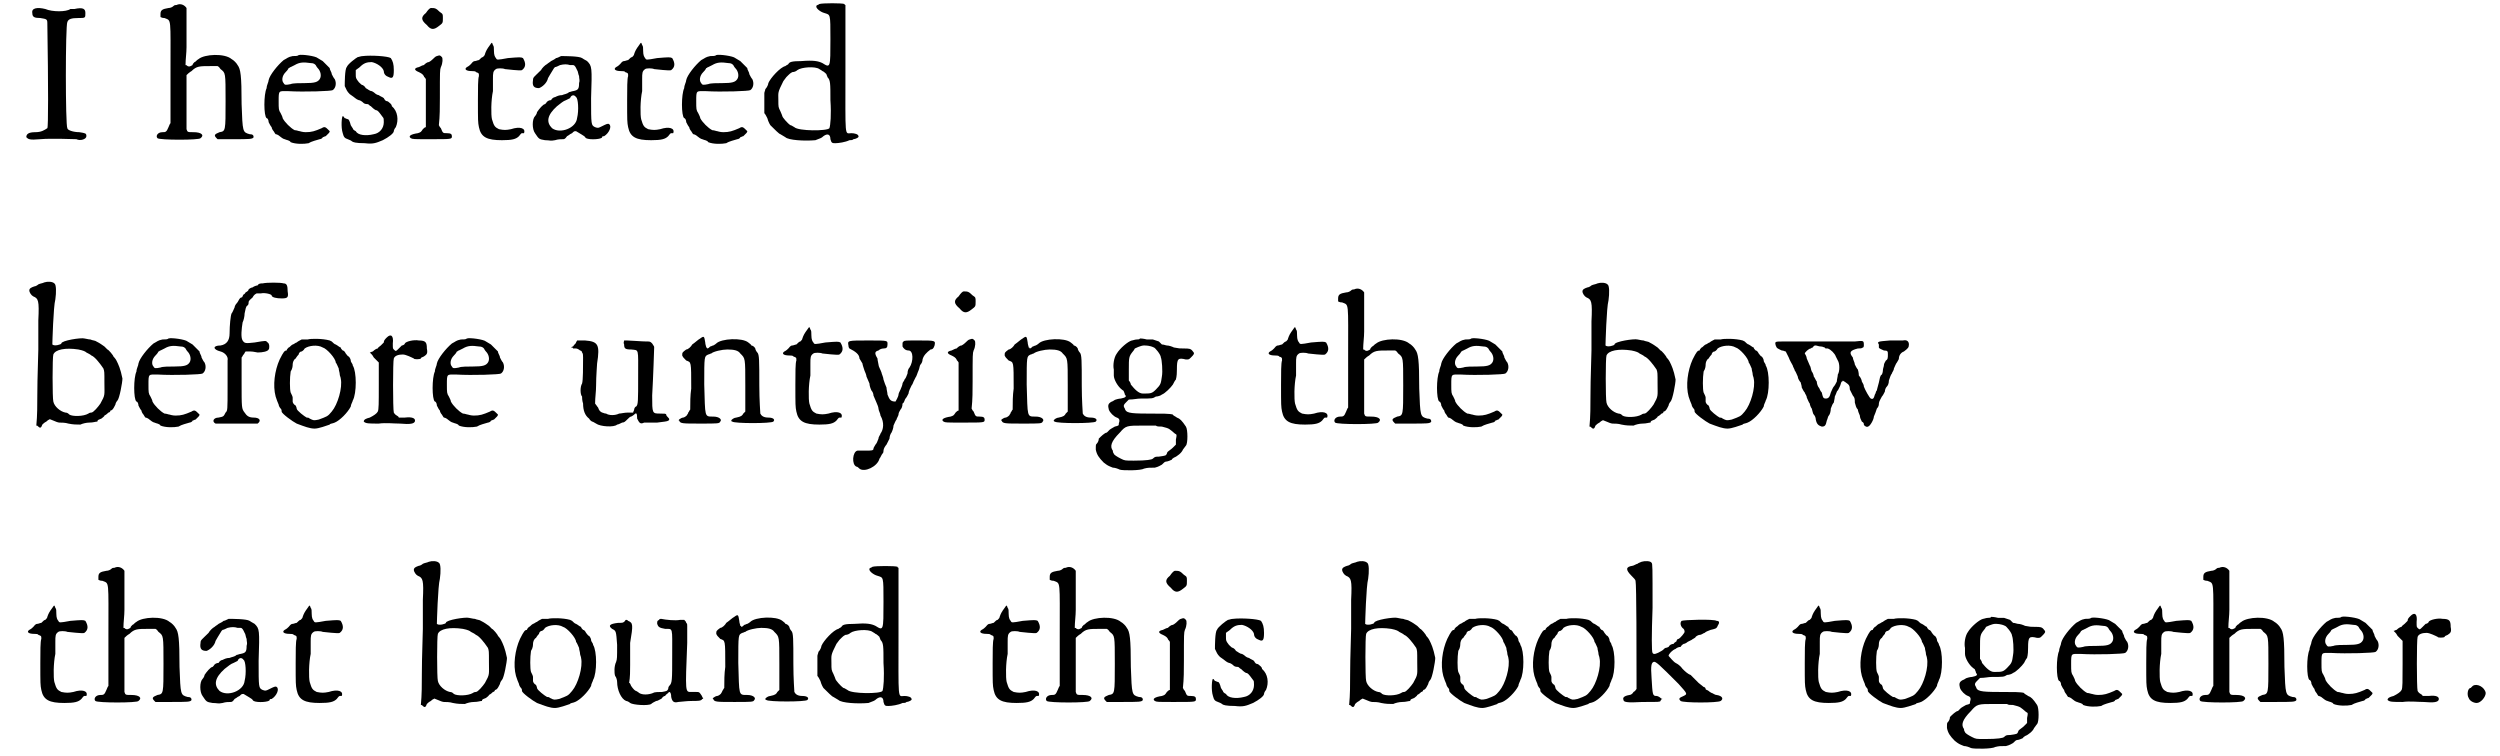 <?xml version='1.0' encoding='utf-8'?>
<svg xmlns="http://www.w3.org/2000/svg" xmlns:xlink="http://www.w3.org/1999/xlink" width="248px" height="75px" viewBox="0 0 2488 755" version="1.1">
<defs>
<path id="gl7440" d="M 52 9 C 51 9 49 9 48 9 C 44 12 30 12 23 9 C 15 7 9 8 10 13 C 10 17 12 18 18 18 C 24 19 25 19 25 23 C 26 87 26 127 25 128 C 22 130 19 132 13 132 C 6 132 4 134 4 137 C 6 139 7 140 18 139 C 29 138 51 139 54 139 C 58 141 64 139 64 136 C 64 133 63 133 57 132 C 51 132 45 130 45 128 C 43 126 43 25 45 22 C 46 19 49 18 56 18 C 63 18 63 18 63 13 C 63 9 61 7 52 9 z" fill="black"/><!-- width=70 height=150 -->
<path id="gl512" d="M 38 3 C 37 3 36 3 35 4 C 34 5 32 6 30 6 C 24 7 22 8 22 12 C 22 13 22 14 22 15 C 24 16 25 16 26 16 C 33 19 32 14 32 71 C 32 88 32 104 32 121 C 31 122 31 123 30 125 C 28 130 27 130 24 130 C 19 130 17 134 19 136 C 21 138 61 138 62 136 C 66 133 63 130 55 130 C 49 130 49 130 48 127 C 48 123 48 76 48 73 C 49 72 51 70 53 69 C 58 64 61 64 72 64 C 75 64 77 64 79 64 C 81 65 81 66 82 67 C 87 71 87 70 87 99 C 87 129 87 129 81 130 C 76 132 75 133 78 136 C 78 136 79 137 79 137 C 84 137 90 137 94 137 C 111 137 114 137 115 135 C 115 133 114 132 111 132 C 104 130 104 130 103 102 C 103 73 102 67 99 63 C 98 61 95 58 93 57 C 86 51 66 52 60 57 C 58 58 57 60 56 60 C 55 61 54 62 54 63 C 52 64 51 65 49 64 C 48 63 48 63 47 63 C 47 57 48 51 48 45 C 48 22 48 9 48 6 C 46 3 42 1 38 3 z" fill="black"/><!-- width=123 height=163 -->
<path id="gl0" d="M 54 9 C 53 10 51 10 48 10 C 43 11 43 12 39 14 C 33 19 25 29 24 34 C 24 36 22 39 22 42 C 19 48 19 70 22 72 C 23 72 24 74 24 76 C 25 78 26 80 27 81 C 27 82 28 84 29 85 C 30 87 31 88 31 88 C 32 88 34 89 35 90 C 36 91 39 93 40 93 C 42 94 45 94 46 96 C 51 98 59 98 64 97 C 67 95 72 94 75 93 C 76 93 78 92 78 91 C 79 91 80 90 81 90 C 82 89 83 88 84 87 C 84 87 85 86 85 85 C 85 85 84 84 84 84 C 81 81 80 80 77 82 C 70 85 67 86 61 86 C 58 86 55 85 55 85 C 54 85 52 84 50 84 C 46 82 40 76 38 72 C 38 71 37 69 36 67 C 34 64 34 63 34 55 C 34 44 34 45 43 45 C 60 46 87 45 88 44 C 91 42 92 37 90 33 C 89 32 88 30 87 28 C 87 26 85 24 85 22 C 84 21 82 19 82 19 C 81 18 79 16 78 15 C 76 14 75 13 73 12 C 71 10 57 8 54 9 M 66 17 C 69 17 70 18 71 19 C 71 19 72 21 73 22 C 76 25 77 30 75 33 C 73 36 70 37 60 37 C 55 37 48 37 46 38 C 41 39 40 39 39 37 C 37 35 37 30 41 26 C 42 25 43 24 44 22 C 45 22 45 21 46 21 C 46 21 48 20 50 19 C 55 16 59 16 66 17 z" fill="black"/><!-- width=99 height=105 -->
<path id="gl258" d="M 28 7 C 26 7 24 8 23 8 C 21 9 13 15 12 18 C 10 20 10 34 10 37 C 12 41 12 42 15 45 C 21 49 21 50 24 51 C 25 51 27 52 29 54 C 30 55 33 55 33 55 C 34 55 35 57 36 57 C 37 58 39 60 41 61 C 43 61 44 63 45 64 C 46 65 47 67 48 68 C 49 69 49 70 49 73 C 49 79 45 84 39 85 C 31 87 23 86 21 82 C 19 81 18 80 18 79 C 18 79 17 78 16 76 C 15 72 14 70 13 70 C 12 70 11 69 10 69 C 9 68 9 67 8 67 C 7 67 6 78 8 84 C 9 88 10 89 13 90 C 15 91 16 91 17 92 C 18 93 21 94 30 94 C 38 95 41 94 48 91 C 54 88 59 84 59 82 C 59 81 60 79 61 78 C 64 71 63 62 57 57 C 57 55 55 54 54 53 C 53 52 52 52 52 52 C 51 52 50 51 49 49 C 48 48 45 47 44 46 C 43 46 41 45 40 44 C 39 43 37 42 37 42 C 35 42 33 40 31 39 C 30 37 28 36 28 36 C 27 36 26 35 24 33 C 21 29 21 29 21 25 C 21 24 21 22 21 21 C 22 20 24 19 25 18 C 29 14 32 13 37 13 C 42 14 48 18 49 22 C 49 25 51 27 54 28 C 58 30 59 28 59 21 C 59 15 58 12 56 9 C 53 7 36 6 28 7 z" fill="black"/><!-- width=71 height=102 -->
<path id="gl3" d="M 25 1 C 24 1 22 3 20 6 C 15 10 15 13 21 18 C 25 23 28 23 33 19 C 37 16 37 16 37 11 C 37 7 37 7 34 5 C 30 1 29 1 25 1 M 31 49 C 30 49 28 51 27 52 C 27 52 25 54 23 55 C 21 55 19 57 18 58 C 17 58 15 59 13 60 C 8 61 8 63 13 65 C 15 66 17 67 18 69 C 18 70 19 70 20 72 C 20 79 20 87 20 96 C 20 103 20 111 20 120 C 19 120 18 121 17 122 C 15 125 15 125 12 126 C 5 127 2 129 5 131 C 7 132 7 132 25 132 C 46 132 46 132 46 129 C 46 127 45 126 41 126 C 37 126 37 126 35 121 C 34 120 34 120 33 118 C 34 109 34 100 34 91 C 34 63 34 63 35 60 C 37 56 37 51 36 50 C 34 48 34 48 31 49 z" fill="black"/><!-- width=53 height=164 -->
<path id="gl1" d="M 42 9 C 39 13 38 15 37 18 C 37 19 36 20 35 21 C 34 21 33 22 31 24 C 30 24 28 25 27 25 C 25 25 24 27 23 28 C 22 29 21 30 19 31 C 16 33 18 35 24 35 C 25 35 28 35 28 36 C 31 37 31 37 31 40 C 30 42 30 53 30 64 C 30 85 30 86 31 91 C 33 101 39 104 54 104 C 64 104 68 103 71 100 C 72 99 73 97 74 97 C 75 97 75 97 76 97 C 78 92 72 90 63 93 C 58 94 56 94 51 93 C 47 91 46 90 44 83 C 43 79 43 64 45 55 C 45 51 45 49 45 43 C 45 37 45 35 48 33 C 49 32 55 32 57 33 C 58 33 73 35 74 34 C 78 31 78 27 75 22 C 73 21 72 21 60 22 C 49 24 49 24 48 22 C 47 21 46 19 46 15 C 46 12 46 10 45 9 C 44 6 44 6 42 9 z" fill="black"/><!-- width=87 height=114 -->
<path id="gl2" d="M 40 1 C 38 2 36 3 35 3 C 34 4 32 5 30 6 C 29 7 27 8 26 9 C 24 10 21 13 20 15 C 13 22 12 22 12 25 C 11 31 13 33 18 33 C 21 32 26 28 27 23 C 28 21 30 18 33 13 C 33 13 34 12 34 12 C 35 12 37 11 39 10 C 43 9 46 9 49 10 C 51 10 51 10 52 10 C 54 10 55 13 56 15 C 57 16 57 19 58 21 C 58 24 59 25 58 28 C 58 34 57 35 52 36 C 51 36 49 37 48 37 C 46 39 43 39 41 40 C 38 40 36 41 34 42 C 33 42 31 43 30 45 C 28 45 26 46 25 48 C 25 48 24 49 24 49 C 22 49 18 54 16 57 C 16 58 15 60 14 61 C 11 64 11 74 14 78 C 18 84 18 84 24 85 C 29 85 29 86 34 85 C 37 84 40 84 42 84 C 43 84 44 84 46 81 C 48 80 49 79 49 79 C 49 79 51 78 51 78 C 53 76 53 76 55 76 C 58 78 64 81 64 82 C 64 82 64 82 65 83 C 69 85 81 84 81 82 C 81 81 82 81 83 81 C 88 78 91 71 88 69 C 87 68 85 69 81 71 C 77 73 77 73 74 72 C 70 70 70 70 70 43 C 71 12 71 11 66 6 C 64 5 61 3 61 3 C 58 1 44 1 40 1 M 55 42 C 57 43 58 55 56 63 C 55 73 39 79 31 73 C 25 67 26 60 36 51 C 40 48 42 46 45 45 C 47 44 49 43 49 43 C 50 40 53 39 55 42 z" fill="black"/><!-- width=96 height=98 -->
<path id="gl1" d="M 42 9 C 39 13 38 15 37 18 C 37 19 36 20 35 21 C 34 21 33 22 31 24 C 30 24 28 25 27 25 C 25 25 24 27 23 28 C 22 29 21 30 19 31 C 16 33 18 35 24 35 C 25 35 28 35 28 36 C 31 37 31 37 31 40 C 30 42 30 53 30 64 C 30 85 30 86 31 91 C 33 101 39 104 54 104 C 64 104 68 103 71 100 C 72 99 73 97 74 97 C 75 97 75 97 76 97 C 78 92 72 90 63 93 C 58 94 56 94 51 93 C 47 91 46 90 44 83 C 43 79 43 64 45 55 C 45 51 45 49 45 43 C 45 37 45 35 48 33 C 49 32 55 32 57 33 C 58 33 73 35 74 34 C 78 31 78 27 75 22 C 73 21 72 21 60 22 C 49 24 49 24 48 22 C 47 21 46 19 46 15 C 46 12 46 10 45 9 C 44 6 44 6 42 9 z" fill="black"/><!-- width=87 height=114 -->
<path id="gl0" d="M 54 9 C 53 10 51 10 48 10 C 43 11 43 12 39 14 C 33 19 25 29 24 34 C 24 36 22 39 22 42 C 19 48 19 70 22 72 C 23 72 24 74 24 76 C 25 78 26 80 27 81 C 27 82 28 84 29 85 C 30 87 31 88 31 88 C 32 88 34 89 35 90 C 36 91 39 93 40 93 C 42 94 45 94 46 96 C 51 98 59 98 64 97 C 67 95 72 94 75 93 C 76 93 78 92 78 91 C 79 91 80 90 81 90 C 82 89 83 88 84 87 C 84 87 85 86 85 85 C 85 85 84 84 84 84 C 81 81 80 80 77 82 C 70 85 67 86 61 86 C 58 86 55 85 55 85 C 54 85 52 84 50 84 C 46 82 40 76 38 72 C 38 71 37 69 36 67 C 34 64 34 63 34 55 C 34 44 34 45 43 45 C 60 46 87 45 88 44 C 91 42 92 37 90 33 C 89 32 88 30 87 28 C 87 26 85 24 85 22 C 84 21 82 19 82 19 C 81 18 79 16 78 15 C 76 14 75 13 73 12 C 71 10 57 8 54 9 M 66 17 C 69 17 70 18 71 19 C 71 19 72 21 73 22 C 76 25 77 30 75 33 C 73 36 70 37 60 37 C 55 37 48 37 46 38 C 41 39 40 39 39 37 C 37 35 37 30 41 26 C 42 25 43 24 44 22 C 45 22 45 21 46 21 C 46 21 48 20 50 19 C 55 16 59 16 66 17 z" fill="black"/><!-- width=99 height=105 -->
<path id="gl768" d="M 58 2 C 57 3 55 3 55 4 C 54 6 59 10 63 11 C 69 13 69 11 69 37 C 69 66 69 66 61 61 C 57 59 52 58 40 59 C 30 59 28 60 27 62 C 26 63 25 63 24 64 C 19 65 9 76 7 81 C 7 82 6 85 4 87 C 4 88 3 90 3 91 C 3 94 3 97 3 101 C 3 104 3 108 3 111 C 4 112 5 114 6 116 C 7 120 9 123 9 123 C 13 127 18 132 19 132 C 21 133 22 134 24 135 C 27 138 43 139 54 138 C 59 136 60 136 62 134 C 66 131 69 132 69 137 C 70 141 71 141 74 141 C 77 141 84 140 88 138 C 90 138 91 138 92 137 C 94 137 98 135 97 134 C 97 132 93 131 90 131 C 83 131 84 138 84 66 C 84 45 84 24 84 3 C 84 3 83 3 83 2 C 81 1 61 1 58 2 M 58 67 C 60 68 61 69 61 69 C 62 69 65 72 65 72 C 65 73 66 74 66 75 C 69 78 69 81 69 98 C 70 113 69 123 68 126 C 66 129 37 129 33 125 C 31 124 30 123 29 123 C 26 121 21 115 21 114 C 21 114 20 111 19 109 C 17 105 17 105 17 98 C 17 90 16 91 22 79 C 23 78 24 76 25 75 C 25 75 27 73 27 73 C 28 72 29 71 31 70 C 33 70 35 69 36 68 C 40 65 54 64 58 67 z" fill="black"/><!-- width=111 height=166 -->
<path id="gl1793" d="M 40 5 C 38 6 36 6 34 7 C 33 8 31 9 30 9 C 27 10 25 11 25 13 C 25 15 27 18 29 19 C 34 21 35 23 34 43 C 34 51 34 64 34 72 C 34 79 33 99 33 117 C 33 127 33 138 32 148 C 33 148 33 148 34 149 C 36 151 37 150 38 147 C 39 146 40 145 42 144 C 42 144 44 142 45 142 C 45 141 46 142 49 143 C 51 144 54 145 55 145 C 57 145 61 145 64 146 C 69 147 72 147 76 147 C 78 146 82 145 85 145 C 89 145 91 144 93 144 C 93 142 95 142 97 141 C 98 140 100 139 100 138 C 102 137 103 136 104 135 C 105 135 106 134 106 133 C 106 133 107 133 108 132 C 109 131 110 129 111 127 C 111 126 112 124 113 123 C 115 121 118 105 118 101 C 116 91 114 87 112 83 C 111 81 109 79 109 79 C 109 78 104 72 103 72 C 103 72 102 71 100 69 C 97 67 96 66 92 64 C 91 63 88 63 86 62 C 84 62 81 61 80 61 C 77 60 57 63 57 66 C 57 67 50 69 48 67 C 48 66 49 29 51 22 C 52 15 52 7 50 6 C 48 4 43 4 40 5 M 74 72 C 79 73 81 74 82 75 C 84 76 86 77 87 78 C 90 79 95 85 99 91 C 100 94 100 94 100 105 C 100 118 101 117 96 126 C 94 129 89 135 87 135 C 87 135 85 135 84 136 C 79 139 68 139 65 137 C 64 136 63 135 61 135 C 56 134 50 129 49 124 C 48 121 48 79 49 77 C 51 72 61 70 74 72 z" fill="black"/><!-- width=129 height=175 -->
<path id="gl0" d="M 54 9 C 53 10 51 10 48 10 C 43 11 43 12 39 14 C 33 19 25 29 24 34 C 24 36 22 39 22 42 C 19 48 19 70 22 72 C 23 72 24 74 24 76 C 25 78 26 80 27 81 C 27 82 28 84 29 85 C 30 87 31 88 31 88 C 32 88 34 89 35 90 C 36 91 39 93 40 93 C 42 94 45 94 46 96 C 51 98 59 98 64 97 C 67 95 72 94 75 93 C 76 93 78 92 78 91 C 79 91 80 90 81 90 C 82 89 83 88 84 87 C 84 87 85 86 85 85 C 85 85 84 84 84 84 C 81 81 80 80 77 82 C 70 85 67 86 61 86 C 58 86 55 85 55 85 C 54 85 52 84 50 84 C 46 82 40 76 38 72 C 38 71 37 69 36 67 C 34 64 34 63 34 55 C 34 44 34 45 43 45 C 60 46 87 45 88 44 C 91 42 92 37 90 33 C 89 32 88 30 87 28 C 87 26 85 24 85 22 C 84 21 82 19 82 19 C 81 18 79 16 78 15 C 76 14 75 13 73 12 C 71 10 57 8 54 9 M 66 17 C 69 17 70 18 71 19 C 71 19 72 21 73 22 C 76 25 77 30 75 33 C 73 36 70 37 60 37 C 55 37 48 37 46 38 C 41 39 40 39 39 37 C 37 35 37 30 41 26 C 42 25 43 24 44 22 C 45 22 45 21 46 21 C 46 21 48 20 50 19 C 55 16 59 16 66 17 z" fill="black"/><!-- width=99 height=105 -->
<path id="gl1538" d="M 72 4 C 70 4 68 4 67 6 C 66 6 63 7 62 8 C 61 8 59 9 58 10 C 58 11 57 12 55 13 C 55 13 54 15 53 15 C 52 16 52 18 51 18 C 50 18 49 19 48 21 C 48 21 47 23 46 24 C 45 25 44 27 44 28 C 43 30 42 33 41 34 C 40 36 39 46 39 54 C 39 61 36 65 30 66 C 22 66 22 70 30 72 C 34 73 38 77 37 81 C 37 82 37 94 37 107 C 37 131 37 131 35 133 C 33 137 33 137 28 138 C 23 138 21 142 25 144 C 27 144 66 144 67 144 C 71 141 69 138 63 138 C 58 138 56 136 54 133 C 51 129 51 129 51 102 C 51 94 51 86 51 78 C 52 77 52 76 53 75 C 54 74 54 73 55 72 C 57 72 58 72 60 72 C 63 72 66 73 67 73 C 72 73 77 72 78 70 C 79 69 79 64 77 63 C 75 61 76 61 64 63 C 55 64 54 64 52 61 C 50 58 51 49 52 43 C 53 41 54 37 54 34 C 55 30 55 27 57 26 C 58 25 58 24 58 23 C 58 21 60 20 62 18 C 63 16 64 15 66 14 C 67 14 69 14 70 14 C 75 13 81 15 81 16 C 81 18 86 19 91 19 C 97 19 98 18 97 12 C 97 6 96 4 93 4 C 90 3 76 3 72 4 z" fill="black"/><!-- width=104 height=150 -->
<path id="gl256" d="M 45 7 C 43 7 41 7 39 7 C 37 8 35 9 34 10 C 33 10 31 12 30 12 C 28 13 27 15 26 15 C 25 16 24 17 24 18 C 22 18 21 19 17 27 C 12 38 10 53 13 64 C 14 67 15 70 16 72 C 16 73 17 75 18 76 C 19 77 19 78 19 79 C 19 81 30 89 34 91 C 42 94 47 96 52 96 C 56 96 64 93 67 92 C 67 91 70 91 72 90 C 77 88 85 80 88 74 C 88 72 90 69 90 68 C 94 61 94 39 90 33 C 90 31 88 30 88 28 C 88 27 87 25 86 24 C 85 24 84 22 83 21 C 82 19 81 18 80 18 C 79 17 78 16 78 15 C 77 15 75 13 73 12 C 72 12 70 10 69 9 C 69 9 67 8 67 8 C 60 6 48 6 45 7 M 60 15 C 64 16 73 26 73 30 C 74 31 75 34 76 36 C 76 38 77 40 77 42 C 77 43 78 45 78 46 C 80 55 75 72 69 79 C 65 84 64 84 56 87 C 51 88 51 88 47 86 C 46 85 45 85 44 85 C 42 84 34 78 34 76 C 34 76 34 75 33 73 C 31 72 30 70 30 69 C 30 68 30 66 30 65 C 30 64 29 62 28 60 C 27 57 27 45 28 39 C 30 36 30 33 30 32 C 30 30 31 27 33 26 C 33 26 34 24 36 22 C 36 21 37 19 39 19 C 39 19 41 18 42 16 C 46 13 55 12 60 15 z" fill="black"/><!-- width=105 height=102 -->
<path id="gl259" d="M 36 13 C 34 15 33 16 33 18 C 32 19 31 20 30 21 C 29 22 27 23 27 24 C 26 24 24 25 22 27 C 21 27 20 28 19 28 C 19 28 20 29 21 30 C 21 30 22 31 23 33 C 24 34 25 35 26 36 C 27 37 27 37 28 38 C 28 46 28 54 28 61 C 28 79 28 85 27 87 C 26 89 23 91 19 93 C 15 94 13 95 13 97 C 15 99 18 99 28 99 C 35 98 43 99 49 99 C 60 100 63 99 64 97 C 65 94 62 92 54 93 C 52 93 50 93 48 93 C 48 92 46 91 46 91 C 44 90 43 88 43 88 C 42 85 42 36 43 34 C 44 31 48 30 52 30 C 55 30 61 33 63 34 C 63 35 69 35 70 34 C 70 33 71 33 73 32 C 76 30 77 29 76 24 C 76 18 75 16 68 16 C 63 15 55 17 54 19 C 54 20 52 21 51 21 C 50 22 49 23 48 24 C 45 27 45 27 43 25 C 42 24 42 24 42 19 C 43 11 40 9 36 13 z" fill="black"/><!-- width=83 height=105 -->
<path id="gl0" d="M 54 9 C 53 10 51 10 48 10 C 43 11 43 12 39 14 C 33 19 25 29 24 34 C 24 36 22 39 22 42 C 19 48 19 70 22 72 C 23 72 24 74 24 76 C 25 78 26 80 27 81 C 27 82 28 84 29 85 C 30 87 31 88 31 88 C 32 88 34 89 35 90 C 36 91 39 93 40 93 C 42 94 45 94 46 96 C 51 98 59 98 64 97 C 67 95 72 94 75 93 C 76 93 78 92 78 91 C 79 91 80 90 81 90 C 82 89 83 88 84 87 C 84 87 85 86 85 85 C 85 85 84 84 84 84 C 81 81 80 80 77 82 C 70 85 67 86 61 86 C 58 86 55 85 55 85 C 54 85 52 84 50 84 C 46 82 40 76 38 72 C 38 71 37 69 36 67 C 34 64 34 63 34 55 C 34 44 34 45 43 45 C 60 46 87 45 88 44 C 91 42 92 37 90 33 C 89 32 88 30 87 28 C 87 26 85 24 85 22 C 84 21 82 19 82 19 C 81 18 79 16 78 15 C 76 14 75 13 73 12 C 71 10 57 8 54 9 M 66 17 C 69 17 70 18 71 19 C 71 19 72 21 73 22 C 76 25 77 30 75 33 C 73 36 70 37 60 37 C 55 37 48 37 46 38 C 41 39 40 39 39 37 C 37 35 37 30 41 26 C 42 25 43 24 44 22 C 45 22 45 21 46 21 C 46 21 48 20 50 19 C 55 16 59 16 66 17 z" fill="black"/><!-- width=99 height=105 -->
<path id="gl1280" d="M 63 3 C 63 4 62 5 63 7 C 63 11 64 12 70 12 C 78 13 77 10 77 39 C 77 64 77 67 75 69 C 74 69 73 71 73 72 C 73 73 72 74 72 75 C 70 75 69 75 67 75 C 63 75 60 76 58 76 C 54 78 48 78 45 76 C 43 76 42 75 41 75 C 39 74 38 73 37 70 C 36 69 35 67 34 66 C 34 60 35 54 35 48 C 35 38 36 28 36 26 C 39 7 37 4 24 3 C 21 3 19 3 16 3 C 16 4 15 4 15 5 C 15 6 13 7 12 9 C 12 9 11 9 10 10 C 11 10 12 10 12 11 C 13 11 15 11 15 11 C 16 11 18 12 19 13 C 20 13 21 14 21 15 C 22 16 22 18 22 20 C 22 29 22 43 21 46 C 19 49 19 57 21 59 C 21 60 21 63 22 66 C 22 73 24 78 28 81 C 29 83 31 84 31 84 C 32 84 33 85 35 86 C 39 89 53 90 56 87 C 57 87 59 86 61 85 C 63 85 64 84 66 82 C 68 80 69 79 70 79 C 70 79 72 78 73 77 C 75 75 76 75 76 81 C 78 85 79 87 83 85 C 85 85 90 85 96 85 C 103 84 106 84 107 83 C 108 83 108 82 108 82 C 108 81 108 81 107 80 C 106 79 105 78 105 77 C 105 76 103 76 99 76 C 91 76 91 76 91 58 C 92 41 93 11 93 10 C 93 9 93 9 91 6 C 89 4 89 4 85 4 C 81 4 69 3 66 3 C 66 3 64 3 63 3 z" fill="black"/><!-- width=118 height=96 -->
<path id="gl257" d="M 33 5 C 31 6 28 9 25 11 C 24 13 21 16 19 16 C 15 19 15 19 15 22 C 16 24 16 24 19 27 C 24 29 24 27 24 55 C 23 62 23 69 23 76 C 22 77 22 78 21 79 C 21 80 20 81 20 81 C 20 82 17 84 16 84 C 14 84 10 87 12 87 C 13 90 15 90 33 90 C 51 90 52 90 53 88 C 55 86 52 83 46 83 C 37 83 38 84 37 51 C 37 22 37 23 41 21 C 42 21 43 20 44 20 C 46 18 55 16 60 16 C 67 16 71 17 73 20 C 78 25 78 24 78 52 C 78 60 78 69 78 78 C 78 78 77 79 76 80 C 75 82 74 83 69 84 C 67 84 64 86 64 87 C 64 87 64 88 65 88 C 67 90 104 90 106 88 C 108 86 106 84 101 84 C 96 84 94 82 93 80 C 93 79 92 67 92 52 C 92 27 92 21 90 19 C 89 18 88 16 88 15 C 87 13 85 12 84 12 C 84 11 82 10 81 9 C 75 4 54 5 49 10 C 48 11 46 12 46 12 C 45 12 44 13 43 13 C 42 14 41 15 40 15 C 40 15 40 14 39 14 C 39 13 38 11 38 9 C 37 3 37 2 33 5 z" fill="black"/><!-- width=113 height=96 -->
<path id="gl1" d="M 42 9 C 39 13 38 15 37 18 C 37 19 36 20 35 21 C 34 21 33 22 31 24 C 30 24 28 25 27 25 C 25 25 24 27 23 28 C 22 29 21 30 19 31 C 16 33 18 35 24 35 C 25 35 28 35 28 36 C 31 37 31 37 31 40 C 30 42 30 53 30 64 C 30 85 30 86 31 91 C 33 101 39 104 54 104 C 64 104 68 103 71 100 C 72 99 73 97 74 97 C 75 97 75 97 76 97 C 78 92 72 90 63 93 C 58 94 56 94 51 93 C 47 91 46 90 44 83 C 43 79 43 64 45 55 C 45 51 45 49 45 43 C 45 37 45 35 48 33 C 49 32 55 32 57 33 C 58 33 73 35 74 34 C 78 31 78 27 75 22 C 73 21 72 21 60 22 C 49 24 49 24 48 22 C 47 21 46 19 46 15 C 46 12 46 10 45 9 C 44 6 44 6 42 9 z" fill="black"/><!-- width=87 height=114 -->
<path id="gl4097" d="M 77 35 C 76 36 76 36 76 37 C 76 38 76 40 76 40 C 77 42 79 44 82 44 C 87 44 87 55 83 61 C 82 62 81 64 81 67 C 80 70 79 72 78 73 C 78 74 76 76 76 77 C 76 78 75 81 74 83 C 73 85 72 87 72 88 C 72 90 69 95 69 95 C 64 95 63 93 61 88 C 61 86 60 83 60 81 C 59 79 58 76 57 73 C 57 71 55 67 55 66 C 54 63 52 60 52 58 C 52 57 51 54 51 52 C 48 47 48 45 52 44 C 53 43 55 42 57 42 C 60 42 61 41 61 38 C 61 34 62 34 42 34 C 21 34 21 34 22 39 C 22 41 23 42 23 42 C 29 45 33 48 33 52 C 34 54 35 55 36 57 C 36 58 37 61 38 64 C 39 66 40 69 40 70 C 41 72 42 75 43 77 C 43 79 44 82 45 84 C 46 85 47 87 47 89 C 48 91 49 94 50 96 C 51 98 52 101 52 102 C 52 104 54 107 54 109 C 58 116 57 123 54 127 C 54 128 52 130 52 132 C 51 135 50 137 49 138 C 48 140 47 141 47 142 C 47 144 45 144 39 144 C 36 144 32 144 31 144 C 26 145 25 158 30 160 C 31 160 32 161 33 162 C 38 166 51 160 53 152 C 54 151 55 148 56 147 C 57 146 57 145 57 144 C 57 142 59 139 60 138 C 61 136 62 134 63 132 C 63 130 64 127 65 126 C 66 124 67 121 67 119 C 68 117 69 114 70 113 C 70 112 72 109 72 108 C 72 106 73 105 74 103 C 75 102 76 100 76 97 C 78 96 78 93 79 92 C 80 91 81 89 82 87 C 82 85 84 81 85 79 C 86 78 87 75 87 75 C 87 75 88 73 89 71 C 90 70 91 66 92 64 C 93 62 93 59 94 58 C 95 57 96 55 96 53 C 97 49 100 46 104 43 C 106 43 107 42 108 39 C 109 34 109 34 92 34 C 79 34 78 34 77 35 z" fill="black"/><!-- width=117 height=171 -->
<path id="gl3" d="M 25 1 C 24 1 22 3 20 6 C 15 10 15 13 21 18 C 25 23 28 23 33 19 C 37 16 37 16 37 11 C 37 7 37 7 34 5 C 30 1 29 1 25 1 M 31 49 C 30 49 28 51 27 52 C 27 52 25 54 23 55 C 21 55 19 57 18 58 C 17 58 15 59 13 60 C 8 61 8 63 13 65 C 15 66 17 67 18 69 C 18 70 19 70 20 72 C 20 79 20 87 20 96 C 20 103 20 111 20 120 C 19 120 18 121 17 122 C 15 125 15 125 12 126 C 5 127 2 129 5 131 C 7 132 7 132 25 132 C 46 132 46 132 46 129 C 46 127 45 126 41 126 C 37 126 37 126 35 121 C 34 120 34 120 33 118 C 34 109 34 100 34 91 C 34 63 34 63 35 60 C 37 56 37 51 36 50 C 34 48 34 48 31 49 z" fill="black"/><!-- width=53 height=164 -->
<path id="gl257" d="M 33 5 C 31 6 28 9 25 11 C 24 13 21 16 19 16 C 15 19 15 19 15 22 C 16 24 16 24 19 27 C 24 29 24 27 24 55 C 23 62 23 69 23 76 C 22 77 22 78 21 79 C 21 80 20 81 20 81 C 20 82 17 84 16 84 C 14 84 10 87 12 87 C 13 90 15 90 33 90 C 51 90 52 90 53 88 C 55 86 52 83 46 83 C 37 83 38 84 37 51 C 37 22 37 23 41 21 C 42 21 43 20 44 20 C 46 18 55 16 60 16 C 67 16 71 17 73 20 C 78 25 78 24 78 52 C 78 60 78 69 78 78 C 78 78 77 79 76 80 C 75 82 74 83 69 84 C 67 84 64 86 64 87 C 64 87 64 88 65 88 C 67 90 104 90 106 88 C 108 86 106 84 101 84 C 96 84 94 82 93 80 C 93 79 92 67 92 52 C 92 27 92 21 90 19 C 89 18 88 16 88 15 C 87 13 85 12 84 12 C 84 11 82 10 81 9 C 75 4 54 5 49 10 C 48 11 46 12 46 12 C 45 12 44 13 43 13 C 42 14 41 15 40 15 C 40 15 40 14 39 14 C 39 13 38 11 38 9 C 37 3 37 2 33 5 z" fill="black"/><!-- width=113 height=96 -->
<path id="gl1537" d="M 57 6 C 57 7 55 7 54 7 C 52 7 50 8 49 8 C 45 9 37 16 34 21 C 31 25 30 33 31 37 C 31 39 31 41 31 43 C 31 47 35 54 39 57 C 40 58 41 58 41 59 C 41 59 42 61 42 62 C 44 64 43 65 38 66 C 36 66 33 67 33 67 C 32 67 30 69 29 69 C 25 71 25 73 26 77 C 27 80 31 84 34 85 C 37 86 37 88 36 91 C 36 93 36 93 32 94 C 30 95 27 97 27 97 C 25 99 24 100 24 100 C 22 100 18 104 16 106 C 16 108 15 110 14 111 C 13 112 13 112 13 117 C 14 122 16 125 21 130 C 25 133 25 133 30 135 C 32 135 35 136 37 137 C 40 138 58 138 61 136 C 65 135 66 135 72 135 C 76 134 77 133 79 132 C 81 130 82 129 83 129 C 85 129 89 127 89 127 C 89 126 90 126 91 125 C 94 124 99 120 100 117 C 101 116 102 114 103 113 C 105 111 105 97 103 94 C 99 88 97 86 94 85 C 93 84 90 83 90 82 C 87 81 80 81 64 81 C 46 81 43 80 42 76 C 40 73 41 72 44 69 C 45 68 46 67 46 67 C 51 67 54 66 58 66 C 69 66 70 66 73 64 C 75 64 78 63 79 62 C 82 61 88 55 90 52 C 91 50 92 48 93 47 C 93 46 94 45 94 37 C 94 26 95 25 103 27 C 106 27 106 27 108 25 C 111 22 112 21 110 19 C 108 16 106 16 101 16 C 97 16 96 16 91 15 C 89 14 86 13 84 13 C 83 13 81 12 79 12 C 78 11 77 10 76 9 C 76 9 73 8 70 7 C 67 7 65 7 64 7 C 60 6 58 6 57 6 M 71 15 C 72 15 78 22 78 25 C 79 27 80 39 79 44 C 78 51 78 52 73 57 C 69 61 68 61 60 61 C 56 61 52 57 48 52 C 48 51 47 49 46 48 C 46 45 46 41 46 37 C 46 25 46 24 50 19 C 51 18 52 16 52 16 C 52 16 58 13 61 13 C 63 13 67 13 71 15 M 73 93 C 74 94 76 94 79 94 C 87 96 86 96 92 101 C 94 102 94 102 93 107 C 93 109 93 110 93 112 C 92 113 91 114 90 115 C 88 117 86 118 85 119 C 85 119 84 120 84 121 C 83 123 83 123 76 124 C 73 124 72 124 70 126 C 69 127 64 128 51 128 C 42 128 42 128 38 126 C 34 124 31 122 31 121 C 31 121 30 120 30 118 C 27 114 28 109 37 100 C 43 93 44 93 60 93 C 67 93 72 93 73 93 z" fill="black"/><!-- width=120 height=145 -->
<path id="gl1" d="M 42 9 C 39 13 38 15 37 18 C 37 19 36 20 35 21 C 34 21 33 22 31 24 C 30 24 28 25 27 25 C 25 25 24 27 23 28 C 22 29 21 30 19 31 C 16 33 18 35 24 35 C 25 35 28 35 28 36 C 31 37 31 37 31 40 C 30 42 30 53 30 64 C 30 85 30 86 31 91 C 33 101 39 104 54 104 C 64 104 68 103 71 100 C 72 99 73 97 74 97 C 75 97 75 97 76 97 C 78 92 72 90 63 93 C 58 94 56 94 51 93 C 47 91 46 90 44 83 C 43 79 43 64 45 55 C 45 51 45 49 45 43 C 45 37 45 35 48 33 C 49 32 55 32 57 33 C 58 33 73 35 74 34 C 78 31 78 27 75 22 C 73 21 72 21 60 22 C 49 24 49 24 48 22 C 47 21 46 19 46 15 C 46 12 46 10 45 9 C 44 6 44 6 42 9 z" fill="black"/><!-- width=87 height=114 -->
<path id="gl512" d="M 38 3 C 37 3 36 3 35 4 C 34 5 32 6 30 6 C 24 7 22 8 22 12 C 22 13 22 14 22 15 C 24 16 25 16 26 16 C 33 19 32 14 32 71 C 32 88 32 104 32 121 C 31 122 31 123 30 125 C 28 130 27 130 24 130 C 19 130 17 134 19 136 C 21 138 61 138 62 136 C 66 133 63 130 55 130 C 49 130 49 130 48 127 C 48 123 48 76 48 73 C 49 72 51 70 53 69 C 58 64 61 64 72 64 C 75 64 77 64 79 64 C 81 65 81 66 82 67 C 87 71 87 70 87 99 C 87 129 87 129 81 130 C 76 132 75 133 78 136 C 78 136 79 137 79 137 C 84 137 90 137 94 137 C 111 137 114 137 115 135 C 115 133 114 132 111 132 C 104 130 104 130 103 102 C 103 73 102 67 99 63 C 98 61 95 58 93 57 C 86 51 66 52 60 57 C 58 58 57 60 56 60 C 55 61 54 62 54 63 C 52 64 51 65 49 64 C 48 63 48 63 47 63 C 47 57 48 51 48 45 C 48 22 48 9 48 6 C 46 3 42 1 38 3 z" fill="black"/><!-- width=123 height=163 -->
<path id="gl0" d="M 54 9 C 53 10 51 10 48 10 C 43 11 43 12 39 14 C 33 19 25 29 24 34 C 24 36 22 39 22 42 C 19 48 19 70 22 72 C 23 72 24 74 24 76 C 25 78 26 80 27 81 C 27 82 28 84 29 85 C 30 87 31 88 31 88 C 32 88 34 89 35 90 C 36 91 39 93 40 93 C 42 94 45 94 46 96 C 51 98 59 98 64 97 C 67 95 72 94 75 93 C 76 93 78 92 78 91 C 79 91 80 90 81 90 C 82 89 83 88 84 87 C 84 87 85 86 85 85 C 85 85 84 84 84 84 C 81 81 80 80 77 82 C 70 85 67 86 61 86 C 58 86 55 85 55 85 C 54 85 52 84 50 84 C 46 82 40 76 38 72 C 38 71 37 69 36 67 C 34 64 34 63 34 55 C 34 44 34 45 43 45 C 60 46 87 45 88 44 C 91 42 92 37 90 33 C 89 32 88 30 87 28 C 87 26 85 24 85 22 C 84 21 82 19 82 19 C 81 18 79 16 78 15 C 76 14 75 13 73 12 C 71 10 57 8 54 9 M 66 17 C 69 17 70 18 71 19 C 71 19 72 21 73 22 C 76 25 77 30 75 33 C 73 36 70 37 60 37 C 55 37 48 37 46 38 C 41 39 40 39 39 37 C 37 35 37 30 41 26 C 42 25 43 24 44 22 C 45 22 45 21 46 21 C 46 21 48 20 50 19 C 55 16 59 16 66 17 z" fill="black"/><!-- width=99 height=105 -->
<path id="gl1793" d="M 40 5 C 38 6 36 6 34 7 C 33 8 31 9 30 9 C 27 10 25 11 25 13 C 25 15 27 18 29 19 C 34 21 35 23 34 43 C 34 51 34 64 34 72 C 34 79 33 99 33 117 C 33 127 33 138 32 148 C 33 148 33 148 34 149 C 36 151 37 150 38 147 C 39 146 40 145 42 144 C 42 144 44 142 45 142 C 45 141 46 142 49 143 C 51 144 54 145 55 145 C 57 145 61 145 64 146 C 69 147 72 147 76 147 C 78 146 82 145 85 145 C 89 145 91 144 93 144 C 93 142 95 142 97 141 C 98 140 100 139 100 138 C 102 137 103 136 104 135 C 105 135 106 134 106 133 C 106 133 107 133 108 132 C 109 131 110 129 111 127 C 111 126 112 124 113 123 C 115 121 118 105 118 101 C 116 91 114 87 112 83 C 111 81 109 79 109 79 C 109 78 104 72 103 72 C 103 72 102 71 100 69 C 97 67 96 66 92 64 C 91 63 88 63 86 62 C 84 62 81 61 80 61 C 77 60 57 63 57 66 C 57 67 50 69 48 67 C 48 66 49 29 51 22 C 52 15 52 7 50 6 C 48 4 43 4 40 5 M 74 72 C 79 73 81 74 82 75 C 84 76 86 77 87 78 C 90 79 95 85 99 91 C 100 94 100 94 100 105 C 100 118 101 117 96 126 C 94 129 89 135 87 135 C 87 135 85 135 84 136 C 79 139 68 139 65 137 C 64 136 63 135 61 135 C 56 134 50 129 49 124 C 48 121 48 79 49 77 C 51 72 61 70 74 72 z" fill="black"/><!-- width=129 height=175 -->
<path id="gl256" d="M 45 7 C 43 7 41 7 39 7 C 37 8 35 9 34 10 C 33 10 31 12 30 12 C 28 13 27 15 26 15 C 25 16 24 17 24 18 C 22 18 21 19 17 27 C 12 38 10 53 13 64 C 14 67 15 70 16 72 C 16 73 17 75 18 76 C 19 77 19 78 19 79 C 19 81 30 89 34 91 C 42 94 47 96 52 96 C 56 96 64 93 67 92 C 67 91 70 91 72 90 C 77 88 85 80 88 74 C 88 72 90 69 90 68 C 94 61 94 39 90 33 C 90 31 88 30 88 28 C 88 27 87 25 86 24 C 85 24 84 22 83 21 C 82 19 81 18 80 18 C 79 17 78 16 78 15 C 77 15 75 13 73 12 C 72 12 70 10 69 9 C 69 9 67 8 67 8 C 60 6 48 6 45 7 M 60 15 C 64 16 73 26 73 30 C 74 31 75 34 76 36 C 76 38 77 40 77 42 C 77 43 78 45 78 46 C 80 55 75 72 69 79 C 65 84 64 84 56 87 C 51 88 51 88 47 86 C 46 85 45 85 44 85 C 42 84 34 78 34 76 C 34 76 34 75 33 73 C 31 72 30 70 30 69 C 30 68 30 66 30 65 C 30 64 29 62 28 60 C 27 57 27 45 28 39 C 30 36 30 33 30 32 C 30 30 31 27 33 26 C 33 26 34 24 36 22 C 36 21 37 19 39 19 C 39 19 41 18 42 16 C 46 13 55 12 60 15 z" fill="black"/><!-- width=105 height=102 -->
<path id="gl1794" d="M 128 20 C 116 21 115 21 117 24 C 117 25 117 26 117 27 C 117 28 120 29 122 30 C 126 30 126 31 126 34 C 126 37 126 39 124 40 C 123 42 122 43 122 45 C 122 46 121 48 121 50 C 121 52 120 54 120 54 C 118 55 118 58 117 62 C 116 66 115 69 115 70 C 114 70 114 73 113 74 C 112 78 111 79 109 78 C 108 78 103 69 102 66 C 102 64 101 63 100 61 C 100 60 99 57 97 55 C 97 52 96 49 96 49 C 95 48 94 46 93 44 C 93 42 91 39 91 37 C 87 32 88 30 96 28 C 98 28 100 28 101 27 C 102 27 102 25 102 25 C 102 20 102 20 93 21 C 88 21 83 21 81 21 C 78 21 67 21 55 21 C 33 21 31 21 22 21 C 13 21 13 21 14 25 C 15 28 16 28 20 30 C 22 30 23 31 24 31 C 25 33 26 35 27 37 C 28 40 30 43 31 45 C 31 46 33 49 33 50 C 34 51 35 54 36 56 C 36 58 38 61 39 62 C 39 63 40 65 40 67 C 41 69 42 71 43 72 C 43 73 45 75 45 77 C 46 79 47 82 48 83 C 48 84 49 87 50 88 C 51 91 51 93 52 94 C 53 95 54 97 54 99 C 55 104 57 105 60 106 C 63 106 64 105 65 100 C 66 98 66 96 67 95 C 68 94 69 91 69 88 C 70 85 71 83 72 82 C 72 81 73 78 73 76 C 75 72 75 70 76 70 C 76 70 77 68 78 66 C 79 64 79 62 80 61 C 81 61 81 60 81 60 C 82 61 83 61 84 62 C 87 64 88 65 88 69 C 89 71 90 73 91 75 C 93 77 93 79 93 82 C 94 85 94 87 96 89 C 96 90 97 93 98 95 C 98 97 99 99 100 101 C 102 102 102 103 102 104 C 102 105 105 107 106 106 C 108 106 112 99 112 96 C 113 94 114 91 115 88 C 117 86 117 84 117 83 C 117 81 119 78 120 76 C 121 75 122 73 123 71 C 123 69 124 67 125 66 C 126 65 127 63 127 60 C 128 57 129 54 130 53 C 130 52 132 50 132 48 C 133 46 134 43 135 42 C 136 40 137 39 137 38 C 137 35 139 32 142 31 C 146 28 147 27 147 24 C 147 21 145 19 141 20 C 139 20 133 20 128 20 M 59 26 C 61 26 62 27 63 27 C 63 28 64 28 66 28 C 69 29 73 33 74 36 C 75 38 76 40 76 40 C 78 43 78 51 76 54 C 76 56 75 59 75 61 C 74 63 73 65 72 66 C 71 67 70 70 69 72 C 68 76 67 78 64 78 C 61 78 61 76 60 72 C 58 70 58 68 57 67 C 56 66 55 63 55 61 C 54 60 53 57 52 56 C 52 55 51 52 50 51 C 49 49 49 46 48 45 C 47 43 46 40 45 38 C 45 36 43 33 43 33 C 43 32 47 28 49 28 C 49 28 50 27 51 27 C 52 25 53 25 54 25 C 55 25 57 26 59 26 z" fill="black"/><!-- width=158 height=114 -->
<path id="gl1" d="M 42 9 C 39 13 38 15 37 18 C 37 19 36 20 35 21 C 34 21 33 22 31 24 C 30 24 28 25 27 25 C 25 25 24 27 23 28 C 22 29 21 30 19 31 C 16 33 18 35 24 35 C 25 35 28 35 28 36 C 31 37 31 37 31 40 C 30 42 30 53 30 64 C 30 85 30 86 31 91 C 33 101 39 104 54 104 C 64 104 68 103 71 100 C 72 99 73 97 74 97 C 75 97 75 97 76 97 C 78 92 72 90 63 93 C 58 94 56 94 51 93 C 47 91 46 90 44 83 C 43 79 43 64 45 55 C 45 51 45 49 45 43 C 45 37 45 35 48 33 C 49 32 55 32 57 33 C 58 33 73 35 74 34 C 78 31 78 27 75 22 C 73 21 72 21 60 22 C 49 24 49 24 48 22 C 47 21 46 19 46 15 C 46 12 46 10 45 9 C 44 6 44 6 42 9 z" fill="black"/><!-- width=87 height=114 -->
<path id="gl512" d="M 38 3 C 37 3 36 3 35 4 C 34 5 32 6 30 6 C 24 7 22 8 22 12 C 22 13 22 14 22 15 C 24 16 25 16 26 16 C 33 19 32 14 32 71 C 32 88 32 104 32 121 C 31 122 31 123 30 125 C 28 130 27 130 24 130 C 19 130 17 134 19 136 C 21 138 61 138 62 136 C 66 133 63 130 55 130 C 49 130 49 130 48 127 C 48 123 48 76 48 73 C 49 72 51 70 53 69 C 58 64 61 64 72 64 C 75 64 77 64 79 64 C 81 65 81 66 82 67 C 87 71 87 70 87 99 C 87 129 87 129 81 130 C 76 132 75 133 78 136 C 78 136 79 137 79 137 C 84 137 90 137 94 137 C 111 137 114 137 115 135 C 115 133 114 132 111 132 C 104 130 104 130 103 102 C 103 73 102 67 99 63 C 98 61 95 58 93 57 C 86 51 66 52 60 57 C 58 58 57 60 56 60 C 55 61 54 62 54 63 C 52 64 51 65 49 64 C 48 63 48 63 47 63 C 47 57 48 51 48 45 C 48 22 48 9 48 6 C 46 3 42 1 38 3 z" fill="black"/><!-- width=123 height=163 -->
<path id="gl2" d="M 40 1 C 38 2 36 3 35 3 C 34 4 32 5 30 6 C 29 7 27 8 26 9 C 24 10 21 13 20 15 C 13 22 12 22 12 25 C 11 31 13 33 18 33 C 21 32 26 28 27 23 C 28 21 30 18 33 13 C 33 13 34 12 34 12 C 35 12 37 11 39 10 C 43 9 46 9 49 10 C 51 10 51 10 52 10 C 54 10 55 13 56 15 C 57 16 57 19 58 21 C 58 24 59 25 58 28 C 58 34 57 35 52 36 C 51 36 49 37 48 37 C 46 39 43 39 41 40 C 38 40 36 41 34 42 C 33 42 31 43 30 45 C 28 45 26 46 25 48 C 25 48 24 49 24 49 C 22 49 18 54 16 57 C 16 58 15 60 14 61 C 11 64 11 74 14 78 C 18 84 18 84 24 85 C 29 85 29 86 34 85 C 37 84 40 84 42 84 C 43 84 44 84 46 81 C 48 80 49 79 49 79 C 49 79 51 78 51 78 C 53 76 53 76 55 76 C 58 78 64 81 64 82 C 64 82 64 82 65 83 C 69 85 81 84 81 82 C 81 81 82 81 83 81 C 88 78 91 71 88 69 C 87 68 85 69 81 71 C 77 73 77 73 74 72 C 70 70 70 70 70 43 C 71 12 71 11 66 6 C 64 5 61 3 61 3 C 58 1 44 1 40 1 M 55 42 C 57 43 58 55 56 63 C 55 73 39 79 31 73 C 25 67 26 60 36 51 C 40 48 42 46 45 45 C 47 44 49 43 49 43 C 50 40 53 39 55 42 z" fill="black"/><!-- width=96 height=98 -->
<path id="gl1" d="M 42 9 C 39 13 38 15 37 18 C 37 19 36 20 35 21 C 34 21 33 22 31 24 C 30 24 28 25 27 25 C 25 25 24 27 23 28 C 22 29 21 30 19 31 C 16 33 18 35 24 35 C 25 35 28 35 28 36 C 31 37 31 37 31 40 C 30 42 30 53 30 64 C 30 85 30 86 31 91 C 33 101 39 104 54 104 C 64 104 68 103 71 100 C 72 99 73 97 74 97 C 75 97 75 97 76 97 C 78 92 72 90 63 93 C 58 94 56 94 51 93 C 47 91 46 90 44 83 C 43 79 43 64 45 55 C 45 51 45 49 45 43 C 45 37 45 35 48 33 C 49 32 55 32 57 33 C 58 33 73 35 74 34 C 78 31 78 27 75 22 C 73 21 72 21 60 22 C 49 24 49 24 48 22 C 47 21 46 19 46 15 C 46 12 46 10 45 9 C 44 6 44 6 42 9 z" fill="black"/><!-- width=87 height=114 -->
<path id="gl1793" d="M 40 5 C 38 6 36 6 34 7 C 33 8 31 9 30 9 C 27 10 25 11 25 13 C 25 15 27 18 29 19 C 34 21 35 23 34 43 C 34 51 34 64 34 72 C 34 79 33 99 33 117 C 33 127 33 138 32 148 C 33 148 33 148 34 149 C 36 151 37 150 38 147 C 39 146 40 145 42 144 C 42 144 44 142 45 142 C 45 141 46 142 49 143 C 51 144 54 145 55 145 C 57 145 61 145 64 146 C 69 147 72 147 76 147 C 78 146 82 145 85 145 C 89 145 91 144 93 144 C 93 142 95 142 97 141 C 98 140 100 139 100 138 C 102 137 103 136 104 135 C 105 135 106 134 106 133 C 106 133 107 133 108 132 C 109 131 110 129 111 127 C 111 126 112 124 113 123 C 115 121 118 105 118 101 C 116 91 114 87 112 83 C 111 81 109 79 109 79 C 109 78 104 72 103 72 C 103 72 102 71 100 69 C 97 67 96 66 92 64 C 91 63 88 63 86 62 C 84 62 81 61 80 61 C 77 60 57 63 57 66 C 57 67 50 69 48 67 C 48 66 49 29 51 22 C 52 15 52 7 50 6 C 48 4 43 4 40 5 M 74 72 C 79 73 81 74 82 75 C 84 76 86 77 87 78 C 90 79 95 85 99 91 C 100 94 100 94 100 105 C 100 118 101 117 96 126 C 94 129 89 135 87 135 C 87 135 85 135 84 136 C 79 139 68 139 65 137 C 64 136 63 135 61 135 C 56 134 50 129 49 124 C 48 121 48 79 49 77 C 51 72 61 70 74 72 z" fill="black"/><!-- width=129 height=175 -->
<path id="gl256" d="M 45 7 C 43 7 41 7 39 7 C 37 8 35 9 34 10 C 33 10 31 12 30 12 C 28 13 27 15 26 15 C 25 16 24 17 24 18 C 22 18 21 19 17 27 C 12 38 10 53 13 64 C 14 67 15 70 16 72 C 16 73 17 75 18 76 C 19 77 19 78 19 79 C 19 81 30 89 34 91 C 42 94 47 96 52 96 C 56 96 64 93 67 92 C 67 91 70 91 72 90 C 77 88 85 80 88 74 C 88 72 90 69 90 68 C 94 61 94 39 90 33 C 90 31 88 30 88 28 C 88 27 87 25 86 24 C 85 24 84 22 83 21 C 82 19 81 18 80 18 C 79 17 78 16 78 15 C 77 15 75 13 73 12 C 72 12 70 10 69 9 C 69 9 67 8 67 8 C 60 6 48 6 45 7 M 60 15 C 64 16 73 26 73 30 C 74 31 75 34 76 36 C 76 38 77 40 77 42 C 77 43 78 45 78 46 C 80 55 75 72 69 79 C 65 84 64 84 56 87 C 51 88 51 88 47 86 C 46 85 45 85 44 85 C 42 84 34 78 34 76 C 34 76 34 75 33 73 C 31 72 30 70 30 69 C 30 68 30 66 30 65 C 30 64 29 62 28 60 C 27 57 27 45 28 39 C 30 36 30 33 30 32 C 30 30 31 27 33 26 C 33 26 34 24 36 22 C 36 21 37 19 39 19 C 39 19 41 18 42 16 C 46 13 55 12 60 15 z" fill="black"/><!-- width=105 height=102 -->
<path id="gl7441" d="M 63 3 C 61 4 61 4 61 7 C 62 10 63 11 69 12 C 77 12 76 10 76 38 C 76 64 76 66 73 69 C 72 70 72 72 72 72 C 71 74 71 74 66 75 C 63 75 58 75 57 76 C 52 78 46 78 43 76 C 42 75 40 74 40 74 C 39 74 37 72 35 69 C 34 67 34 66 33 66 C 34 60 34 54 34 48 C 34 39 34 28 34 26 C 37 8 37 6 32 4 C 31 3 31 3 30 3 C 30 3 29 3 29 4 C 27 6 27 6 22 6 C 13 7 12 9 16 12 C 20 14 20 14 21 28 C 21 41 21 42 20 45 C 18 49 18 56 19 59 C 20 60 21 63 21 65 C 21 73 25 82 30 84 C 31 84 33 85 34 86 C 37 88 52 89 55 87 C 56 86 58 85 60 84 C 62 84 64 82 65 82 C 66 81 67 79 69 79 C 69 78 71 77 72 76 C 73 74 75 75 75 80 C 76 85 78 86 82 85 C 84 85 90 84 95 84 C 102 84 105 84 106 82 C 106 82 107 82 107 81 C 106 81 106 79 105 78 C 103 75 103 75 100 75 C 99 75 97 75 95 75 C 89 75 89 76 91 26 C 91 20 91 15 91 9 C 91 7 91 7 90 6 C 90 5 89 4 88 3 C 87 3 85 3 84 3 C 79 4 70 3 65 2 C 64 2 63 2 63 3 z" fill="black"/><!-- width=117 height=96 -->
<path id="gl257" d="M 33 5 C 31 6 28 9 25 11 C 24 13 21 16 19 16 C 15 19 15 19 15 22 C 16 24 16 24 19 27 C 24 29 24 27 24 55 C 23 62 23 69 23 76 C 22 77 22 78 21 79 C 21 80 20 81 20 81 C 20 82 17 84 16 84 C 14 84 10 87 12 87 C 13 90 15 90 33 90 C 51 90 52 90 53 88 C 55 86 52 83 46 83 C 37 83 38 84 37 51 C 37 22 37 23 41 21 C 42 21 43 20 44 20 C 46 18 55 16 60 16 C 67 16 71 17 73 20 C 78 25 78 24 78 52 C 78 60 78 69 78 78 C 78 78 77 79 76 80 C 75 82 74 83 69 84 C 67 84 64 86 64 87 C 64 87 64 88 65 88 C 67 90 104 90 106 88 C 108 86 106 84 101 84 C 96 84 94 82 93 80 C 93 79 92 67 92 52 C 92 27 92 21 90 19 C 89 18 88 16 88 15 C 87 13 85 12 84 12 C 84 11 82 10 81 9 C 75 4 54 5 49 10 C 48 11 46 12 46 12 C 45 12 44 13 43 13 C 42 14 41 15 40 15 C 40 15 40 14 39 14 C 39 13 38 11 38 9 C 37 3 37 2 33 5 z" fill="black"/><!-- width=113 height=96 -->
<path id="gl768" d="M 58 2 C 57 3 55 3 55 4 C 54 6 59 10 63 11 C 69 13 69 11 69 37 C 69 66 69 66 61 61 C 57 59 52 58 40 59 C 30 59 28 60 27 62 C 26 63 25 63 24 64 C 19 65 9 76 7 81 C 7 82 6 85 4 87 C 4 88 3 90 3 91 C 3 94 3 97 3 101 C 3 104 3 108 3 111 C 4 112 5 114 6 116 C 7 120 9 123 9 123 C 13 127 18 132 19 132 C 21 133 22 134 24 135 C 27 138 43 139 54 138 C 59 136 60 136 62 134 C 66 131 69 132 69 137 C 70 141 71 141 74 141 C 77 141 84 140 88 138 C 90 138 91 138 92 137 C 94 137 98 135 97 134 C 97 132 93 131 90 131 C 83 131 84 138 84 66 C 84 45 84 24 84 3 C 84 3 83 3 83 2 C 81 1 61 1 58 2 M 58 67 C 60 68 61 69 61 69 C 62 69 65 72 65 72 C 65 73 66 74 66 75 C 69 78 69 81 69 98 C 70 113 69 123 68 126 C 66 129 37 129 33 125 C 31 124 30 123 29 123 C 26 121 21 115 21 114 C 21 114 20 111 19 109 C 17 105 17 105 17 98 C 17 90 16 91 22 79 C 23 78 24 76 25 75 C 25 75 27 73 27 73 C 28 72 29 71 31 70 C 33 70 35 69 36 68 C 40 65 54 64 58 67 z" fill="black"/><!-- width=111 height=166 -->
<path id="gl1" d="M 42 9 C 39 13 38 15 37 18 C 37 19 36 20 35 21 C 34 21 33 22 31 24 C 30 24 28 25 27 25 C 25 25 24 27 23 28 C 22 29 21 30 19 31 C 16 33 18 35 24 35 C 25 35 28 35 28 36 C 31 37 31 37 31 40 C 30 42 30 53 30 64 C 30 85 30 86 31 91 C 33 101 39 104 54 104 C 64 104 68 103 71 100 C 72 99 73 97 74 97 C 75 97 75 97 76 97 C 78 92 72 90 63 93 C 58 94 56 94 51 93 C 47 91 46 90 44 83 C 43 79 43 64 45 55 C 45 51 45 49 45 43 C 45 37 45 35 48 33 C 49 32 55 32 57 33 C 58 33 73 35 74 34 C 78 31 78 27 75 22 C 73 21 72 21 60 22 C 49 24 49 24 48 22 C 47 21 46 19 46 15 C 46 12 46 10 45 9 C 44 6 44 6 42 9 z" fill="black"/><!-- width=87 height=114 -->
<path id="gl512" d="M 38 3 C 37 3 36 3 35 4 C 34 5 32 6 30 6 C 24 7 22 8 22 12 C 22 13 22 14 22 15 C 24 16 25 16 26 16 C 33 19 32 14 32 71 C 32 88 32 104 32 121 C 31 122 31 123 30 125 C 28 130 27 130 24 130 C 19 130 17 134 19 136 C 21 138 61 138 62 136 C 66 133 63 130 55 130 C 49 130 49 130 48 127 C 48 123 48 76 48 73 C 49 72 51 70 53 69 C 58 64 61 64 72 64 C 75 64 77 64 79 64 C 81 65 81 66 82 67 C 87 71 87 70 87 99 C 87 129 87 129 81 130 C 76 132 75 133 78 136 C 78 136 79 137 79 137 C 84 137 90 137 94 137 C 111 137 114 137 115 135 C 115 133 114 132 111 132 C 104 130 104 130 103 102 C 103 73 102 67 99 63 C 98 61 95 58 93 57 C 86 51 66 52 60 57 C 58 58 57 60 56 60 C 55 61 54 62 54 63 C 52 64 51 65 49 64 C 48 63 48 63 47 63 C 47 57 48 51 48 45 C 48 22 48 9 48 6 C 46 3 42 1 38 3 z" fill="black"/><!-- width=123 height=163 -->
<path id="gl3" d="M 25 1 C 24 1 22 3 20 6 C 15 10 15 13 21 18 C 25 23 28 23 33 19 C 37 16 37 16 37 11 C 37 7 37 7 34 5 C 30 1 29 1 25 1 M 31 49 C 30 49 28 51 27 52 C 27 52 25 54 23 55 C 21 55 19 57 18 58 C 17 58 15 59 13 60 C 8 61 8 63 13 65 C 15 66 17 67 18 69 C 18 70 19 70 20 72 C 20 79 20 87 20 96 C 20 103 20 111 20 120 C 19 120 18 121 17 122 C 15 125 15 125 12 126 C 5 127 2 129 5 131 C 7 132 7 132 25 132 C 46 132 46 132 46 129 C 46 127 45 126 41 126 C 37 126 37 126 35 121 C 34 120 34 120 33 118 C 34 109 34 100 34 91 C 34 63 34 63 35 60 C 37 56 37 51 36 50 C 34 48 34 48 31 49 z" fill="black"/><!-- width=53 height=164 -->
<path id="gl258" d="M 28 7 C 26 7 24 8 23 8 C 21 9 13 15 12 18 C 10 20 10 34 10 37 C 12 41 12 42 15 45 C 21 49 21 50 24 51 C 25 51 27 52 29 54 C 30 55 33 55 33 55 C 34 55 35 57 36 57 C 37 58 39 60 41 61 C 43 61 44 63 45 64 C 46 65 47 67 48 68 C 49 69 49 70 49 73 C 49 79 45 84 39 85 C 31 87 23 86 21 82 C 19 81 18 80 18 79 C 18 79 17 78 16 76 C 15 72 14 70 13 70 C 12 70 11 69 10 69 C 9 68 9 67 8 67 C 7 67 6 78 8 84 C 9 88 10 89 13 90 C 15 91 16 91 17 92 C 18 93 21 94 30 94 C 38 95 41 94 48 91 C 54 88 59 84 59 82 C 59 81 60 79 61 78 C 64 71 63 62 57 57 C 57 55 55 54 54 53 C 53 52 52 52 52 52 C 51 52 50 51 49 49 C 48 48 45 47 44 46 C 43 46 41 45 40 44 C 39 43 37 42 37 42 C 35 42 33 40 31 39 C 30 37 28 36 28 36 C 27 36 26 35 24 33 C 21 29 21 29 21 25 C 21 24 21 22 21 21 C 22 20 24 19 25 18 C 29 14 32 13 37 13 C 42 14 48 18 49 22 C 49 25 51 27 54 28 C 58 30 59 28 59 21 C 59 15 58 12 56 9 C 53 7 36 6 28 7 z" fill="black"/><!-- width=71 height=102 -->
<path id="gl1793" d="M 40 5 C 38 6 36 6 34 7 C 33 8 31 9 30 9 C 27 10 25 11 25 13 C 25 15 27 18 29 19 C 34 21 35 23 34 43 C 34 51 34 64 34 72 C 34 79 33 99 33 117 C 33 127 33 138 32 148 C 33 148 33 148 34 149 C 36 151 37 150 38 147 C 39 146 40 145 42 144 C 42 144 44 142 45 142 C 45 141 46 142 49 143 C 51 144 54 145 55 145 C 57 145 61 145 64 146 C 69 147 72 147 76 147 C 78 146 82 145 85 145 C 89 145 91 144 93 144 C 93 142 95 142 97 141 C 98 140 100 139 100 138 C 102 137 103 136 104 135 C 105 135 106 134 106 133 C 106 133 107 133 108 132 C 109 131 110 129 111 127 C 111 126 112 124 113 123 C 115 121 118 105 118 101 C 116 91 114 87 112 83 C 111 81 109 79 109 79 C 109 78 104 72 103 72 C 103 72 102 71 100 69 C 97 67 96 66 92 64 C 91 63 88 63 86 62 C 84 62 81 61 80 61 C 77 60 57 63 57 66 C 57 67 50 69 48 67 C 48 66 49 29 51 22 C 52 15 52 7 50 6 C 48 4 43 4 40 5 M 74 72 C 79 73 81 74 82 75 C 84 76 86 77 87 78 C 90 79 95 85 99 91 C 100 94 100 94 100 105 C 100 118 101 117 96 126 C 94 129 89 135 87 135 C 87 135 85 135 84 136 C 79 139 68 139 65 137 C 64 136 63 135 61 135 C 56 134 50 129 49 124 C 48 121 48 79 49 77 C 51 72 61 70 74 72 z" fill="black"/><!-- width=129 height=175 -->
<path id="gl256" d="M 45 7 C 43 7 41 7 39 7 C 37 8 35 9 34 10 C 33 10 31 12 30 12 C 28 13 27 15 26 15 C 25 16 24 17 24 18 C 22 18 21 19 17 27 C 12 38 10 53 13 64 C 14 67 15 70 16 72 C 16 73 17 75 18 76 C 19 77 19 78 19 79 C 19 81 30 89 34 91 C 42 94 47 96 52 96 C 56 96 64 93 67 92 C 67 91 70 91 72 90 C 77 88 85 80 88 74 C 88 72 90 69 90 68 C 94 61 94 39 90 33 C 90 31 88 30 88 28 C 88 27 87 25 86 24 C 85 24 84 22 83 21 C 82 19 81 18 80 18 C 79 17 78 16 78 15 C 77 15 75 13 73 12 C 72 12 70 10 69 9 C 69 9 67 8 67 8 C 60 6 48 6 45 7 M 60 15 C 64 16 73 26 73 30 C 74 31 75 34 76 36 C 76 38 77 40 77 42 C 77 43 78 45 78 46 C 80 55 75 72 69 79 C 65 84 64 84 56 87 C 51 88 51 88 47 86 C 46 85 45 85 44 85 C 42 84 34 78 34 76 C 34 76 34 75 33 73 C 31 72 30 70 30 69 C 30 68 30 66 30 65 C 30 64 29 62 28 60 C 27 57 27 45 28 39 C 30 36 30 33 30 32 C 30 30 31 27 33 26 C 33 26 34 24 36 22 C 36 21 37 19 39 19 C 39 19 41 18 42 16 C 46 13 55 12 60 15 z" fill="black"/><!-- width=105 height=102 -->
<path id="gl256" d="M 45 7 C 43 7 41 7 39 7 C 37 8 35 9 34 10 C 33 10 31 12 30 12 C 28 13 27 15 26 15 C 25 16 24 17 24 18 C 22 18 21 19 17 27 C 12 38 10 53 13 64 C 14 67 15 70 16 72 C 16 73 17 75 18 76 C 19 77 19 78 19 79 C 19 81 30 89 34 91 C 42 94 47 96 52 96 C 56 96 64 93 67 92 C 67 91 70 91 72 90 C 77 88 85 80 88 74 C 88 72 90 69 90 68 C 94 61 94 39 90 33 C 90 31 88 30 88 28 C 88 27 87 25 86 24 C 85 24 84 22 83 21 C 82 19 81 18 80 18 C 79 17 78 16 78 15 C 77 15 75 13 73 12 C 72 12 70 10 69 9 C 69 9 67 8 67 8 C 60 6 48 6 45 7 M 60 15 C 64 16 73 26 73 30 C 74 31 75 34 76 36 C 76 38 77 40 77 42 C 77 43 78 45 78 46 C 80 55 75 72 69 79 C 65 84 64 84 56 87 C 51 88 51 88 47 86 C 46 85 45 85 44 85 C 42 84 34 78 34 76 C 34 76 34 75 33 73 C 31 72 30 70 30 69 C 30 68 30 66 30 65 C 30 64 29 62 28 60 C 27 57 27 45 28 39 C 30 36 30 33 30 32 C 30 30 31 27 33 26 C 33 26 34 24 36 22 C 36 21 37 19 39 19 C 39 19 41 18 42 16 C 46 13 55 12 60 15 z" fill="black"/><!-- width=105 height=102 -->
<path id="gl7442" d="M 51 5 C 49 6 48 6 47 7 C 46 7 43 9 42 9 C 35 10 35 13 41 19 C 43 21 45 23 45 24 C 46 27 46 99 46 123 C 46 126 46 129 46 132 C 45 133 45 134 43 135 C 42 137 40 138 39 138 C 33 139 32 141 33 143 C 33 145 36 146 52 145 C 69 145 69 145 70 144 C 70 143 71 142 72 142 C 71 142 70 141 70 141 C 69 140 67 139 66 139 C 62 139 62 138 61 121 C 60 108 61 106 63 105 C 65 104 69 108 88 127 C 97 137 97 137 93 139 C 88 141 88 142 90 144 C 93 146 127 146 130 144 C 133 142 132 139 126 138 C 124 138 122 136 121 136 C 121 136 119 135 118 134 C 117 133 115 133 115 132 C 115 131 114 130 113 130 C 112 129 109 127 108 126 C 105 123 102 120 100 118 C 97 117 94 114 92 112 C 90 109 87 107 85 106 C 83 105 78 99 78 99 C 78 97 82 93 85 92 C 86 91 88 90 90 90 C 91 88 93 87 93 87 C 94 87 96 86 97 85 C 97 85 99 84 101 83 C 102 82 105 81 105 80 C 106 79 108 78 109 78 C 111 78 113 76 114 76 C 115 75 117 74 120 73 C 124 72 126 72 127 69 C 129 66 129 64 126 64 C 123 62 93 63 91 64 C 89 66 90 70 93 72 C 94 73 94 75 94 75 C 94 76 90 81 88 82 C 87 82 86 83 86 84 C 86 85 84 85 83 87 C 81 87 79 88 78 90 C 76 91 75 91 75 91 C 74 91 73 93 71 94 C 66 97 63 98 62 96 C 61 95 61 78 62 51 C 62 9 62 7 61 6 C 60 4 54 4 51 5 z" fill="black"/><!-- width=141 height=180 -->
<path id="gl1" d="M 42 9 C 39 13 38 15 37 18 C 37 19 36 20 35 21 C 34 21 33 22 31 24 C 30 24 28 25 27 25 C 25 25 24 27 23 28 C 22 29 21 30 19 31 C 16 33 18 35 24 35 C 25 35 28 35 28 36 C 31 37 31 37 31 40 C 30 42 30 53 30 64 C 30 85 30 86 31 91 C 33 101 39 104 54 104 C 64 104 68 103 71 100 C 72 99 73 97 74 97 C 75 97 75 97 76 97 C 78 92 72 90 63 93 C 58 94 56 94 51 93 C 47 91 46 90 44 83 C 43 79 43 64 45 55 C 45 51 45 49 45 43 C 45 37 45 35 48 33 C 49 32 55 32 57 33 C 58 33 73 35 74 34 C 78 31 78 27 75 22 C 73 21 72 21 60 22 C 49 24 49 24 48 22 C 47 21 46 19 46 15 C 46 12 46 10 45 9 C 44 6 44 6 42 9 z" fill="black"/><!-- width=87 height=114 -->
<path id="gl256" d="M 45 7 C 43 7 41 7 39 7 C 37 8 35 9 34 10 C 33 10 31 12 30 12 C 28 13 27 15 26 15 C 25 16 24 17 24 18 C 22 18 21 19 17 27 C 12 38 10 53 13 64 C 14 67 15 70 16 72 C 16 73 17 75 18 76 C 19 77 19 78 19 79 C 19 81 30 89 34 91 C 42 94 47 96 52 96 C 56 96 64 93 67 92 C 67 91 70 91 72 90 C 77 88 85 80 88 74 C 88 72 90 69 90 68 C 94 61 94 39 90 33 C 90 31 88 30 88 28 C 88 27 87 25 86 24 C 85 24 84 22 83 21 C 82 19 81 18 80 18 C 79 17 78 16 78 15 C 77 15 75 13 73 12 C 72 12 70 10 69 9 C 69 9 67 8 67 8 C 60 6 48 6 45 7 M 60 15 C 64 16 73 26 73 30 C 74 31 75 34 76 36 C 76 38 77 40 77 42 C 77 43 78 45 78 46 C 80 55 75 72 69 79 C 65 84 64 84 56 87 C 51 88 51 88 47 86 C 46 85 45 85 44 85 C 42 84 34 78 34 76 C 34 76 34 75 33 73 C 31 72 30 70 30 69 C 30 68 30 66 30 65 C 30 64 29 62 28 60 C 27 57 27 45 28 39 C 30 36 30 33 30 32 C 30 30 31 27 33 26 C 33 26 34 24 36 22 C 36 21 37 19 39 19 C 39 19 41 18 42 16 C 46 13 55 12 60 15 z" fill="black"/><!-- width=105 height=102 -->
<path id="gl1537" d="M 57 6 C 57 7 55 7 54 7 C 52 7 50 8 49 8 C 45 9 37 16 34 21 C 31 25 30 33 31 37 C 31 39 31 41 31 43 C 31 47 35 54 39 57 C 40 58 41 58 41 59 C 41 59 42 61 42 62 C 44 64 43 65 38 66 C 36 66 33 67 33 67 C 32 67 30 69 29 69 C 25 71 25 73 26 77 C 27 80 31 84 34 85 C 37 86 37 88 36 91 C 36 93 36 93 32 94 C 30 95 27 97 27 97 C 25 99 24 100 24 100 C 22 100 18 104 16 106 C 16 108 15 110 14 111 C 13 112 13 112 13 117 C 14 122 16 125 21 130 C 25 133 25 133 30 135 C 32 135 35 136 37 137 C 40 138 58 138 61 136 C 65 135 66 135 72 135 C 76 134 77 133 79 132 C 81 130 82 129 83 129 C 85 129 89 127 89 127 C 89 126 90 126 91 125 C 94 124 99 120 100 117 C 101 116 102 114 103 113 C 105 111 105 97 103 94 C 99 88 97 86 94 85 C 93 84 90 83 90 82 C 87 81 80 81 64 81 C 46 81 43 80 42 76 C 40 73 41 72 44 69 C 45 68 46 67 46 67 C 51 67 54 66 58 66 C 69 66 70 66 73 64 C 75 64 78 63 79 62 C 82 61 88 55 90 52 C 91 50 92 48 93 47 C 93 46 94 45 94 37 C 94 26 95 25 103 27 C 106 27 106 27 108 25 C 111 22 112 21 110 19 C 108 16 106 16 101 16 C 97 16 96 16 91 15 C 89 14 86 13 84 13 C 83 13 81 12 79 12 C 78 11 77 10 76 9 C 76 9 73 8 70 7 C 67 7 65 7 64 7 C 60 6 58 6 57 6 M 71 15 C 72 15 78 22 78 25 C 79 27 80 39 79 44 C 78 51 78 52 73 57 C 69 61 68 61 60 61 C 56 61 52 57 48 52 C 48 51 47 49 46 48 C 46 45 46 41 46 37 C 46 25 46 24 50 19 C 51 18 52 16 52 16 C 52 16 58 13 61 13 C 63 13 67 13 71 15 M 73 93 C 74 94 76 94 79 94 C 87 96 86 96 92 101 C 94 102 94 102 93 107 C 93 109 93 110 93 112 C 92 113 91 114 90 115 C 88 117 86 118 85 119 C 85 119 84 120 84 121 C 83 123 83 123 76 124 C 73 124 72 124 70 126 C 69 127 64 128 51 128 C 42 128 42 128 38 126 C 34 124 31 122 31 121 C 31 121 30 120 30 118 C 27 114 28 109 37 100 C 43 93 44 93 60 93 C 67 93 72 93 73 93 z" fill="black"/><!-- width=120 height=145 -->
<path id="gl0" d="M 54 9 C 53 10 51 10 48 10 C 43 11 43 12 39 14 C 33 19 25 29 24 34 C 24 36 22 39 22 42 C 19 48 19 70 22 72 C 23 72 24 74 24 76 C 25 78 26 80 27 81 C 27 82 28 84 29 85 C 30 87 31 88 31 88 C 32 88 34 89 35 90 C 36 91 39 93 40 93 C 42 94 45 94 46 96 C 51 98 59 98 64 97 C 67 95 72 94 75 93 C 76 93 78 92 78 91 C 79 91 80 90 81 90 C 82 89 83 88 84 87 C 84 87 85 86 85 85 C 85 85 84 84 84 84 C 81 81 80 80 77 82 C 70 85 67 86 61 86 C 58 86 55 85 55 85 C 54 85 52 84 50 84 C 46 82 40 76 38 72 C 38 71 37 69 36 67 C 34 64 34 63 34 55 C 34 44 34 45 43 45 C 60 46 87 45 88 44 C 91 42 92 37 90 33 C 89 32 88 30 87 28 C 87 26 85 24 85 22 C 84 21 82 19 82 19 C 81 18 79 16 78 15 C 76 14 75 13 73 12 C 71 10 57 8 54 9 M 66 17 C 69 17 70 18 71 19 C 71 19 72 21 73 22 C 76 25 77 30 75 33 C 73 36 70 37 60 37 C 55 37 48 37 46 38 C 41 39 40 39 39 37 C 37 35 37 30 41 26 C 42 25 43 24 44 22 C 45 22 45 21 46 21 C 46 21 48 20 50 19 C 55 16 59 16 66 17 z" fill="black"/><!-- width=99 height=105 -->
<path id="gl1" d="M 42 9 C 39 13 38 15 37 18 C 37 19 36 20 35 21 C 34 21 33 22 31 24 C 30 24 28 25 27 25 C 25 25 24 27 23 28 C 22 29 21 30 19 31 C 16 33 18 35 24 35 C 25 35 28 35 28 36 C 31 37 31 37 31 40 C 30 42 30 53 30 64 C 30 85 30 86 31 91 C 33 101 39 104 54 104 C 64 104 68 103 71 100 C 72 99 73 97 74 97 C 75 97 75 97 76 97 C 78 92 72 90 63 93 C 58 94 56 94 51 93 C 47 91 46 90 44 83 C 43 79 43 64 45 55 C 45 51 45 49 45 43 C 45 37 45 35 48 33 C 49 32 55 32 57 33 C 58 33 73 35 74 34 C 78 31 78 27 75 22 C 73 21 72 21 60 22 C 49 24 49 24 48 22 C 47 21 46 19 46 15 C 46 12 46 10 45 9 C 44 6 44 6 42 9 z" fill="black"/><!-- width=87 height=114 -->
<path id="gl512" d="M 38 3 C 37 3 36 3 35 4 C 34 5 32 6 30 6 C 24 7 22 8 22 12 C 22 13 22 14 22 15 C 24 16 25 16 26 16 C 33 19 32 14 32 71 C 32 88 32 104 32 121 C 31 122 31 123 30 125 C 28 130 27 130 24 130 C 19 130 17 134 19 136 C 21 138 61 138 62 136 C 66 133 63 130 55 130 C 49 130 49 130 48 127 C 48 123 48 76 48 73 C 49 72 51 70 53 69 C 58 64 61 64 72 64 C 75 64 77 64 79 64 C 81 65 81 66 82 67 C 87 71 87 70 87 99 C 87 129 87 129 81 130 C 76 132 75 133 78 136 C 78 136 79 137 79 137 C 84 137 90 137 94 137 C 111 137 114 137 115 135 C 115 133 114 132 111 132 C 104 130 104 130 103 102 C 103 73 102 67 99 63 C 98 61 95 58 93 57 C 86 51 66 52 60 57 C 58 58 57 60 56 60 C 55 61 54 62 54 63 C 52 64 51 65 49 64 C 48 63 48 63 47 63 C 47 57 48 51 48 45 C 48 22 48 9 48 6 C 46 3 42 1 38 3 z" fill="black"/><!-- width=123 height=163 -->
<path id="gl0" d="M 54 9 C 53 10 51 10 48 10 C 43 11 43 12 39 14 C 33 19 25 29 24 34 C 24 36 22 39 22 42 C 19 48 19 70 22 72 C 23 72 24 74 24 76 C 25 78 26 80 27 81 C 27 82 28 84 29 85 C 30 87 31 88 31 88 C 32 88 34 89 35 90 C 36 91 39 93 40 93 C 42 94 45 94 46 96 C 51 98 59 98 64 97 C 67 95 72 94 75 93 C 76 93 78 92 78 91 C 79 91 80 90 81 90 C 82 89 83 88 84 87 C 84 87 85 86 85 85 C 85 85 84 84 84 84 C 81 81 80 80 77 82 C 70 85 67 86 61 86 C 58 86 55 85 55 85 C 54 85 52 84 50 84 C 46 82 40 76 38 72 C 38 71 37 69 36 67 C 34 64 34 63 34 55 C 34 44 34 45 43 45 C 60 46 87 45 88 44 C 91 42 92 37 90 33 C 89 32 88 30 87 28 C 87 26 85 24 85 22 C 84 21 82 19 82 19 C 81 18 79 16 78 15 C 76 14 75 13 73 12 C 71 10 57 8 54 9 M 66 17 C 69 17 70 18 71 19 C 71 19 72 21 73 22 C 76 25 77 30 75 33 C 73 36 70 37 60 37 C 55 37 48 37 46 38 C 41 39 40 39 39 37 C 37 35 37 30 41 26 C 42 25 43 24 44 22 C 45 22 45 21 46 21 C 46 21 48 20 50 19 C 55 16 59 16 66 17 z" fill="black"/><!-- width=99 height=105 -->
<path id="gl259" d="M 36 13 C 34 15 33 16 33 18 C 32 19 31 20 30 21 C 29 22 27 23 27 24 C 26 24 24 25 22 27 C 21 27 20 28 19 28 C 19 28 20 29 21 30 C 21 30 22 31 23 33 C 24 34 25 35 26 36 C 27 37 27 37 28 38 C 28 46 28 54 28 61 C 28 79 28 85 27 87 C 26 89 23 91 19 93 C 15 94 13 95 13 97 C 15 99 18 99 28 99 C 35 98 43 99 49 99 C 60 100 63 99 64 97 C 65 94 62 92 54 93 C 52 93 50 93 48 93 C 48 92 46 91 46 91 C 44 90 43 88 43 88 C 42 85 42 36 43 34 C 44 31 48 30 52 30 C 55 30 61 33 63 34 C 63 35 69 35 70 34 C 70 33 71 33 73 32 C 76 30 77 29 76 24 C 76 18 75 16 68 16 C 63 15 55 17 54 19 C 54 20 52 21 51 21 C 50 22 49 23 48 24 C 45 27 45 27 43 25 C 42 24 42 24 42 19 C 43 11 40 9 36 13 z" fill="black"/><!-- width=83 height=105 -->
<path id="gl1539" d="M 15 13 C 15 13 13 15 13 15 C 10 15 9 22 11 25 C 12 28 16 30 19 30 C 23 30 28 24 28 20 C 27 14 19 10 15 13 z" fill="black"/><!-- width=38 height=42 -->
</defs>
<use xlink:href="#gl7440" x="18" y="0"/>
<use xlink:href="#gl512" x="134" y="2"/>
<use xlink:href="#gl0" x="240" y="46"/>
<use xlink:href="#gl258" x="330" y="49"/>
<use xlink:href="#gl3" x="401" y="7"/>
<use xlink:href="#gl1" x="443" y="36"/>
<use xlink:href="#gl2" x="516" y="55"/>
<use xlink:href="#gl1" x="592" y="36"/>
<use xlink:href="#gl0" x="657" y="46"/>
<use xlink:href="#gl768" x="756" y="2"/>
<use xlink:href="#gl1793" x="0" y="277"/>
<use xlink:href="#gl0" x="110" y="329"/>
<use xlink:href="#gl1538" x="186" y="279"/>
<use xlink:href="#gl256" x="258" y="332"/>
<use xlink:href="#gl259" x="346" y="324"/>
<use xlink:href="#gl0" x="408" y="329"/>
<use xlink:href="#gl1280" x="556" y="337"/>
<use xlink:href="#gl257" x="662" y="333"/>
<use xlink:href="#gl1" x="760" y="320"/>
<use xlink:href="#gl4097" x="821" y="306"/>
<use xlink:href="#gl3" x="933" y="290"/>
<use xlink:href="#gl257" x="984" y="333"/>
<use xlink:href="#gl1537" x="1077" y="332"/>
<use xlink:href="#gl1" x="1245" y="320"/>
<use xlink:href="#gl512" x="1310" y="286"/>
<use xlink:href="#gl0" x="1411" y="329"/>
<use xlink:href="#gl1793" x="1551" y="278"/>
<use xlink:href="#gl256" x="1669" y="332"/>
<use xlink:href="#gl1794" x="1755" y="320"/>
<use xlink:href="#gl1" x="6" y="598"/>
<use xlink:href="#gl512" x="72" y="564"/>
<use xlink:href="#gl2" x="184" y="617"/>
<use xlink:href="#gl1" x="261" y="598"/>
<use xlink:href="#gl1793" x="384" y="556"/>
<use xlink:href="#gl256" x="498" y="611"/>
<use xlink:href="#gl7441" x="591" y="616"/>
<use xlink:href="#gl257" x="696" y="611"/>
<use xlink:href="#gl768" x="809" y="564"/>
<use xlink:href="#gl1" x="957" y="598"/>
<use xlink:href="#gl512" x="1022" y="564"/>
<use xlink:href="#gl3" x="1144" y="569"/>
<use xlink:href="#gl258" x="1199" y="611"/>
<use xlink:href="#gl1793" x="1311" y="556"/>
<use xlink:href="#gl256" x="1424" y="611"/>
<use xlink:href="#gl256" x="1515" y="611"/>
<use xlink:href="#gl7442" x="1584" y="556"/>
<use xlink:href="#gl1" x="1768" y="598"/>
<use xlink:href="#gl256" x="1842" y="611"/>
<use xlink:href="#gl1537" x="1927" y="610"/>
<use xlink:href="#gl0" x="2030" y="608"/>
<use xlink:href="#gl1" x="2109" y="598"/>
<use xlink:href="#gl512" x="2174" y="564"/>
<use xlink:href="#gl0" x="2280" y="607"/>
<use xlink:href="#gl259" x="2367" y="602"/>
<use xlink:href="#gl1539" x="2450" y="672"/>
</svg>
